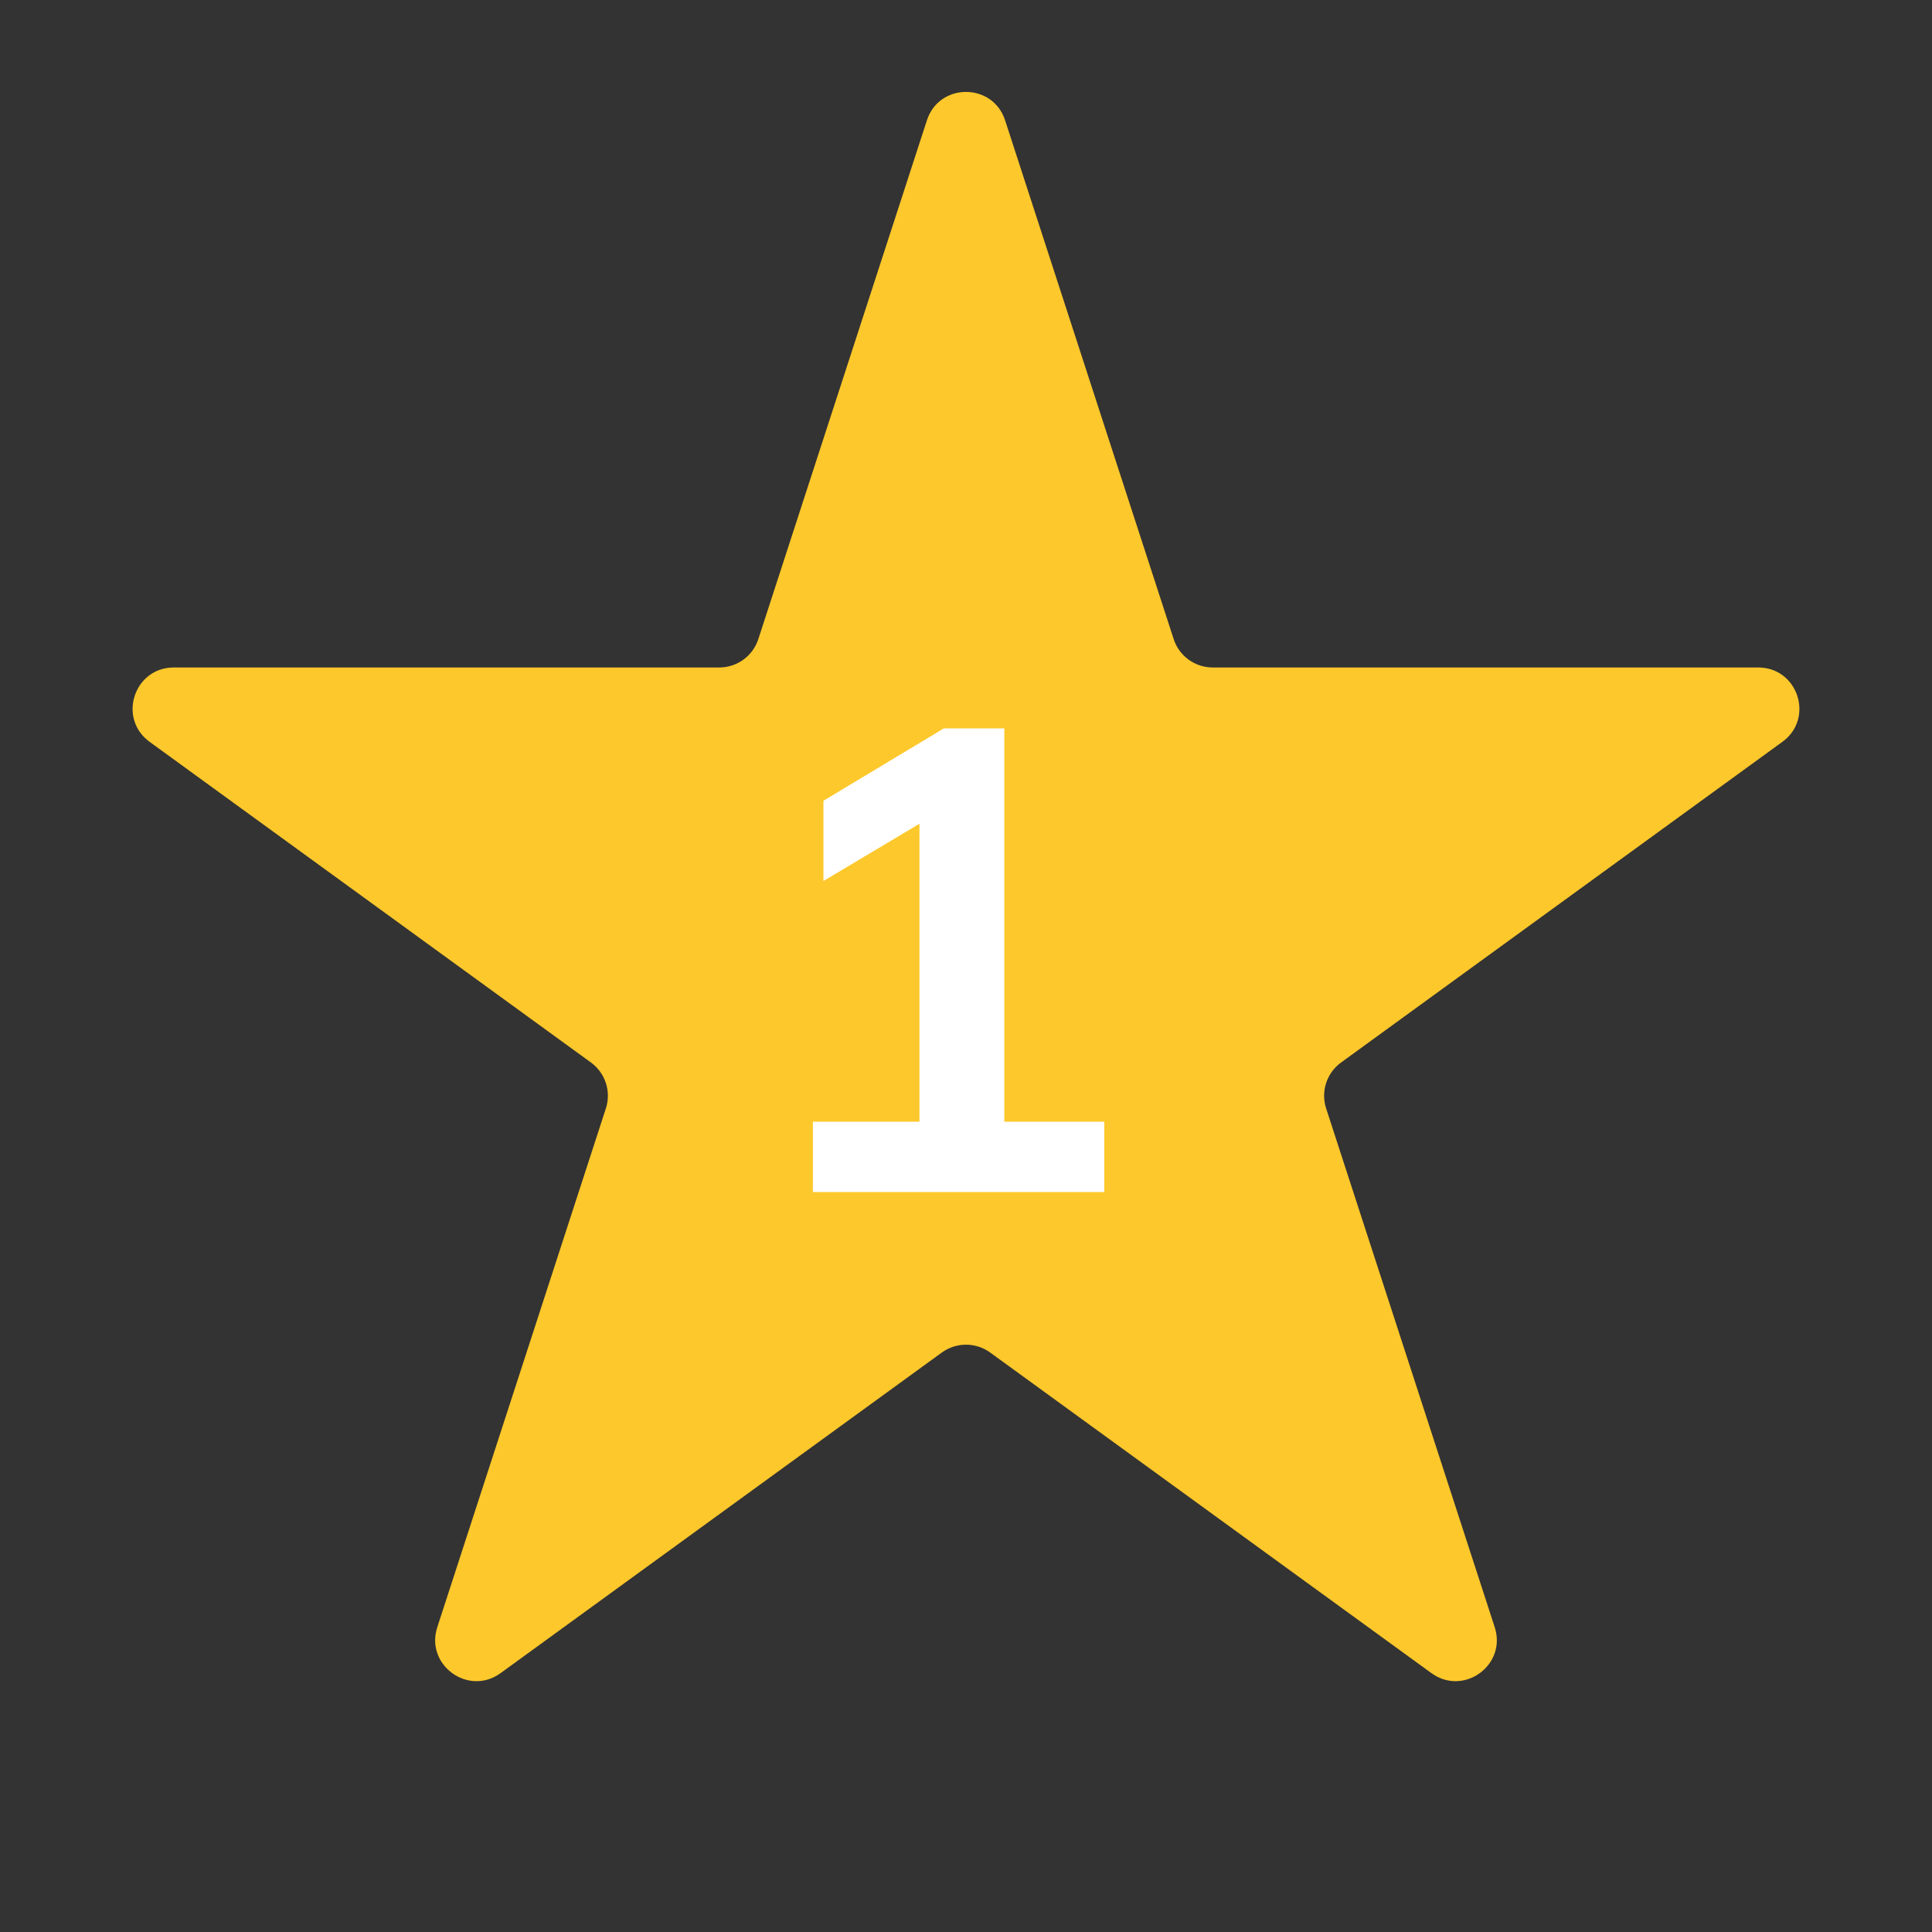 <svg width="47" height="47" viewBox="0 0 47 47" fill="none" xmlns="http://www.w3.org/2000/svg">
<rect x="0" y="0" width="47" height="47" fill="#333333" stroke="none"/>
<path d="M22.549 2.927C22.848 2.006 24.152 2.006 24.451 2.927L28.552 15.547C28.685 15.959 29.069 16.238 29.503 16.238H42.772C43.741 16.238 44.144 17.478 43.36 18.047L32.625 25.847C32.274 26.101 32.127 26.553 32.261 26.965L36.362 39.585C36.661 40.506 35.607 41.272 34.823 40.703L24.088 32.903C23.737 32.649 23.263 32.649 22.912 32.903L12.177 40.703C11.393 41.272 10.339 40.506 10.638 39.585L14.739 26.965C14.873 26.553 14.726 26.101 14.375 25.847L3.64 18.047C2.856 17.478 3.259 16.238 4.228 16.238H17.497C17.931 16.238 18.315 15.959 18.448 15.547L22.549 2.927Z" fill="#FDC82B"/>
<path d="M19.776 29V27.288H22.368V19.448H23.36L20.032 21.432V19.48L22.96 17.72H24.432V27.288H26.864V29H19.776Z" fill="white"/>
</svg>
